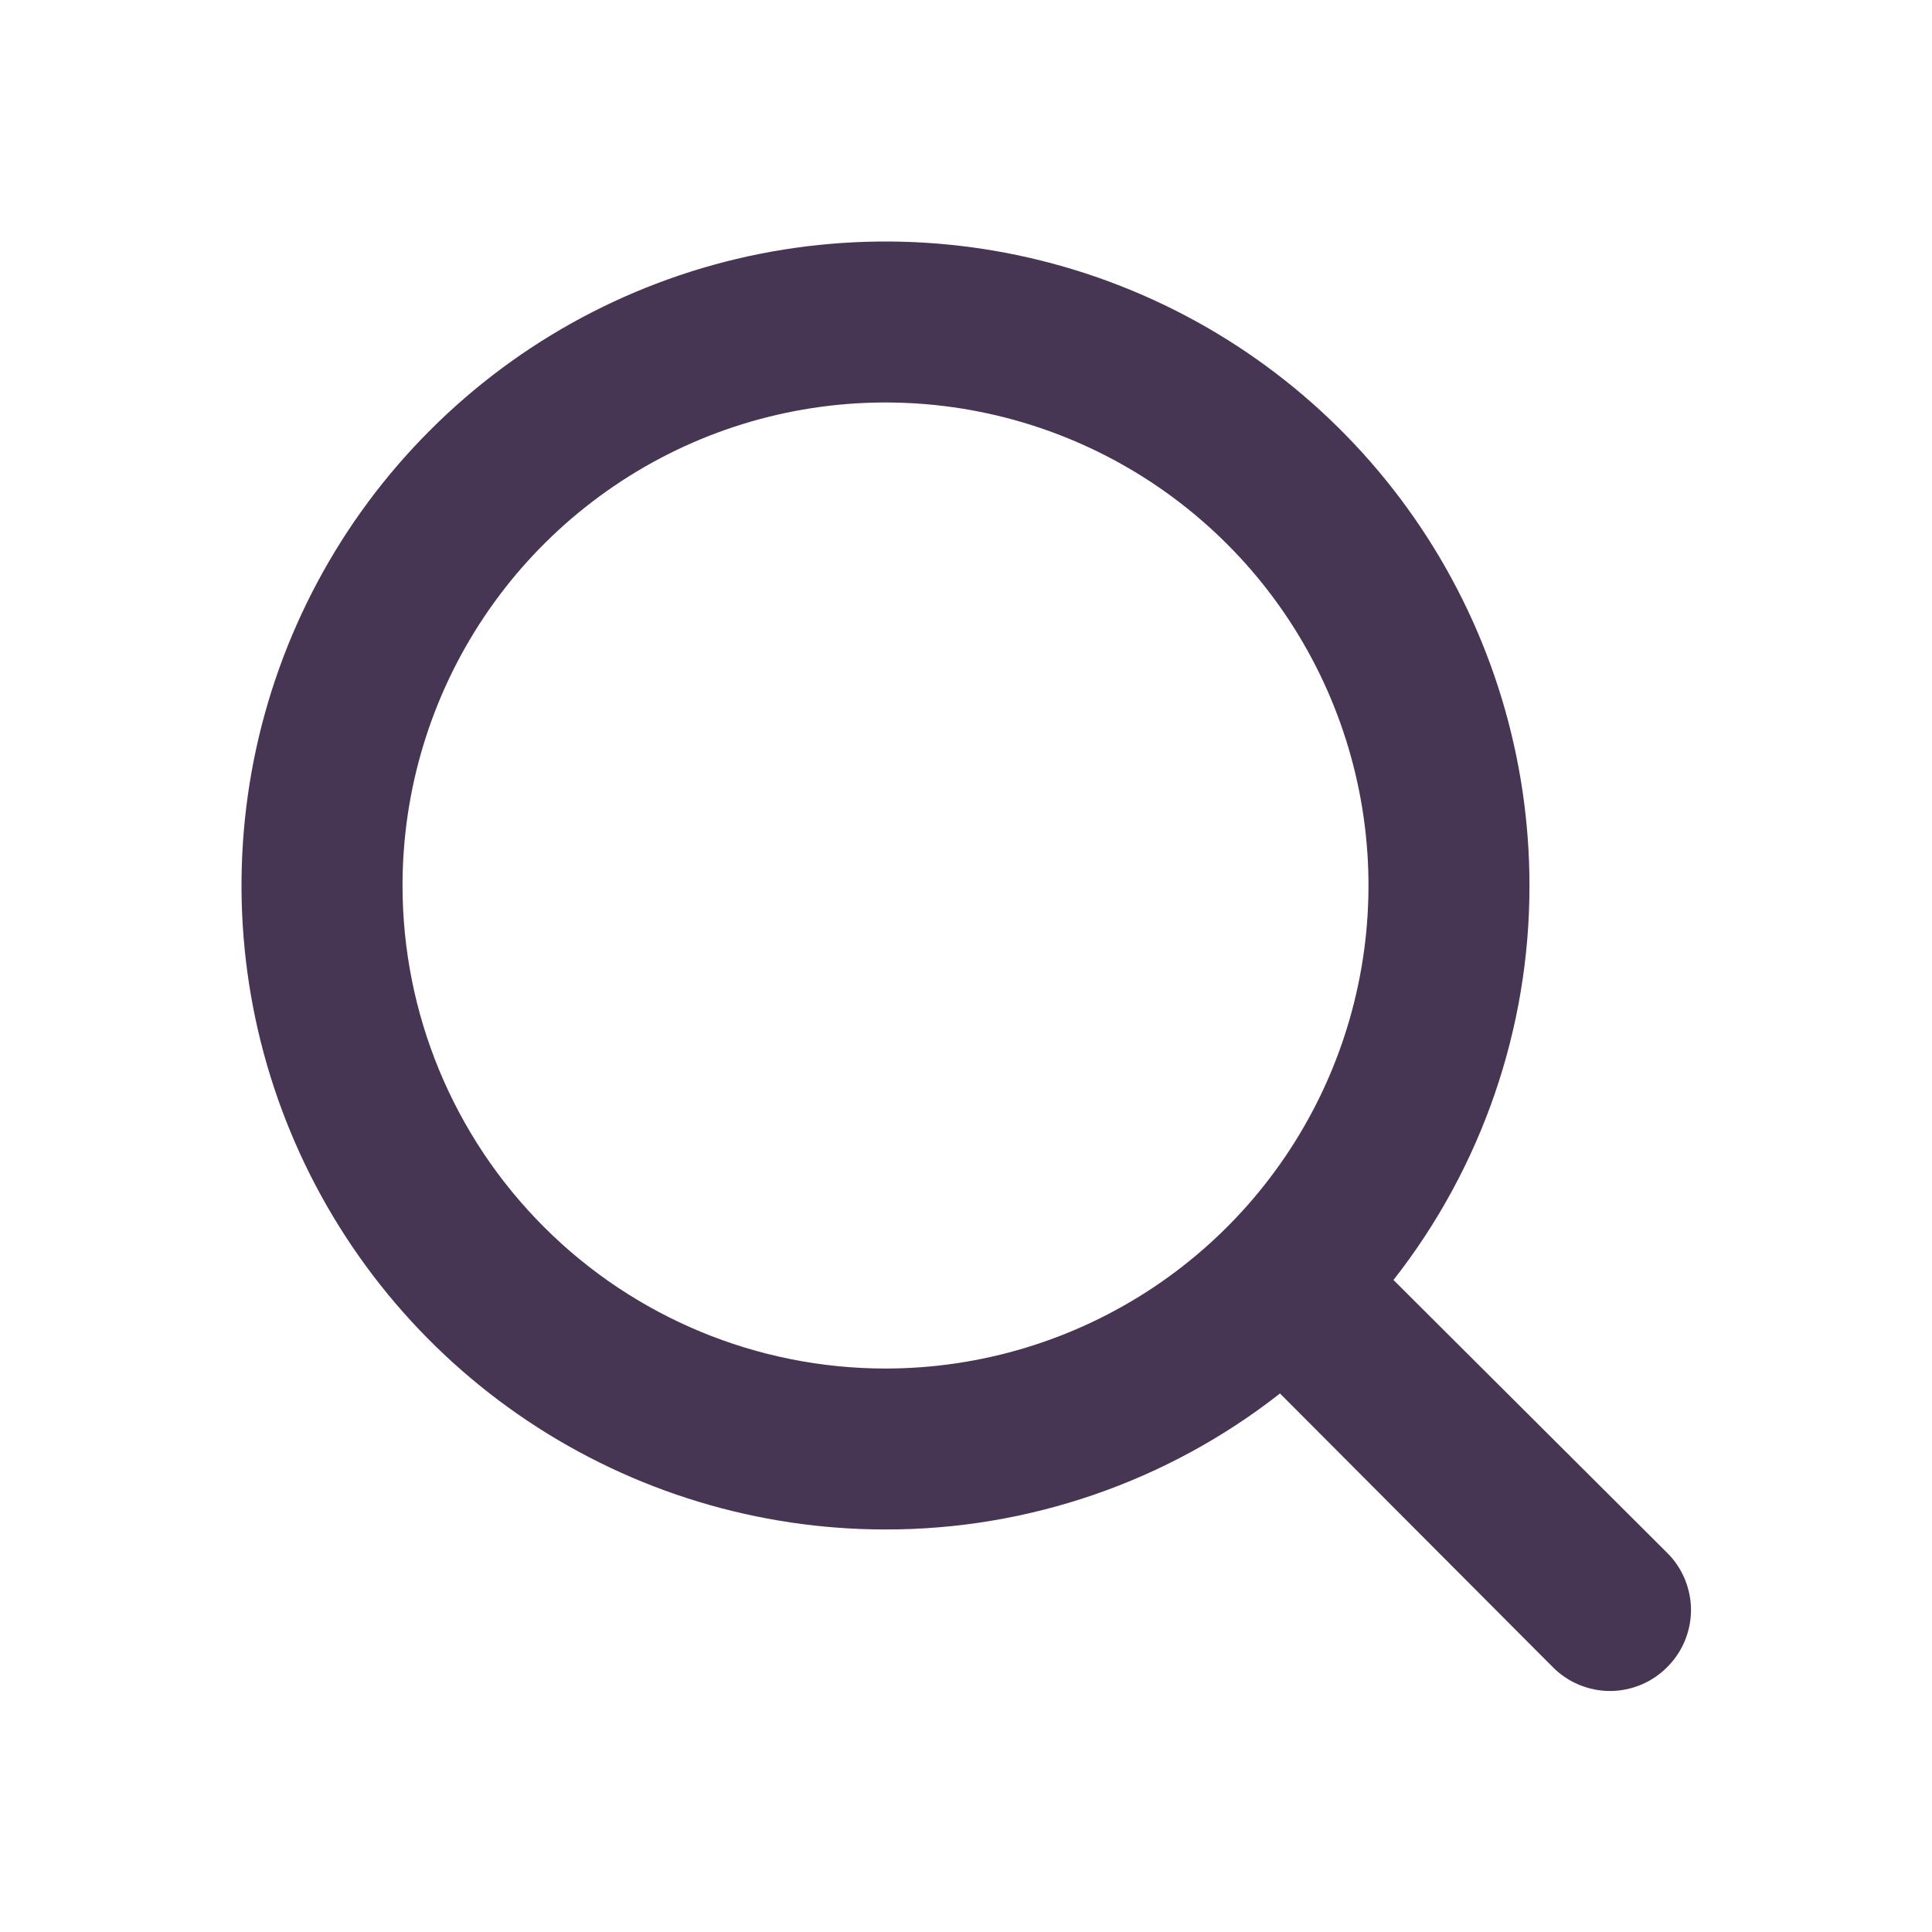 <svg width="23" height="23" viewBox="0 0 23 23" fill="none" xmlns="http://www.w3.org/2000/svg">
<path d="M19.847 18.486L16.589 15.238C17.64 13.898 18.21 12.244 18.208 10.542C18.208 9.025 17.759 7.543 16.916 6.282C16.074 5.022 14.877 4.039 13.476 3.459C12.075 2.878 10.533 2.727 9.046 3.022C7.559 3.318 6.193 4.048 5.121 5.121C4.048 6.193 3.318 7.559 3.022 9.046C2.727 10.533 2.878 12.075 3.459 13.476C4.039 14.877 5.022 16.074 6.282 16.916C7.543 17.759 9.025 18.208 10.542 18.208C12.244 18.21 13.898 17.64 15.238 16.589L18.486 19.847C18.575 19.937 18.681 20.008 18.798 20.057C18.915 20.105 19.04 20.131 19.167 20.131C19.293 20.131 19.418 20.105 19.535 20.057C19.652 20.008 19.758 19.937 19.847 19.847C19.937 19.758 20.008 19.652 20.057 19.535C20.105 19.418 20.131 19.293 20.131 19.167C20.131 19.04 20.105 18.915 20.057 18.798C20.008 18.681 19.937 18.575 19.847 18.486ZM4.792 10.542C4.792 9.404 5.129 8.293 5.761 7.347C6.393 6.402 7.291 5.665 8.341 5.229C9.392 4.794 10.548 4.68 11.663 4.902C12.779 5.124 13.803 5.672 14.607 6.476C15.412 7.28 15.959 8.305 16.181 9.42C16.403 10.535 16.289 11.691 15.854 12.742C15.419 13.793 14.682 14.691 13.736 15.323C12.791 15.954 11.679 16.292 10.542 16.292C9.017 16.292 7.554 15.686 6.476 14.607C5.397 13.529 4.792 12.067 4.792 10.542Z" fill="#473653"/>
</svg>
